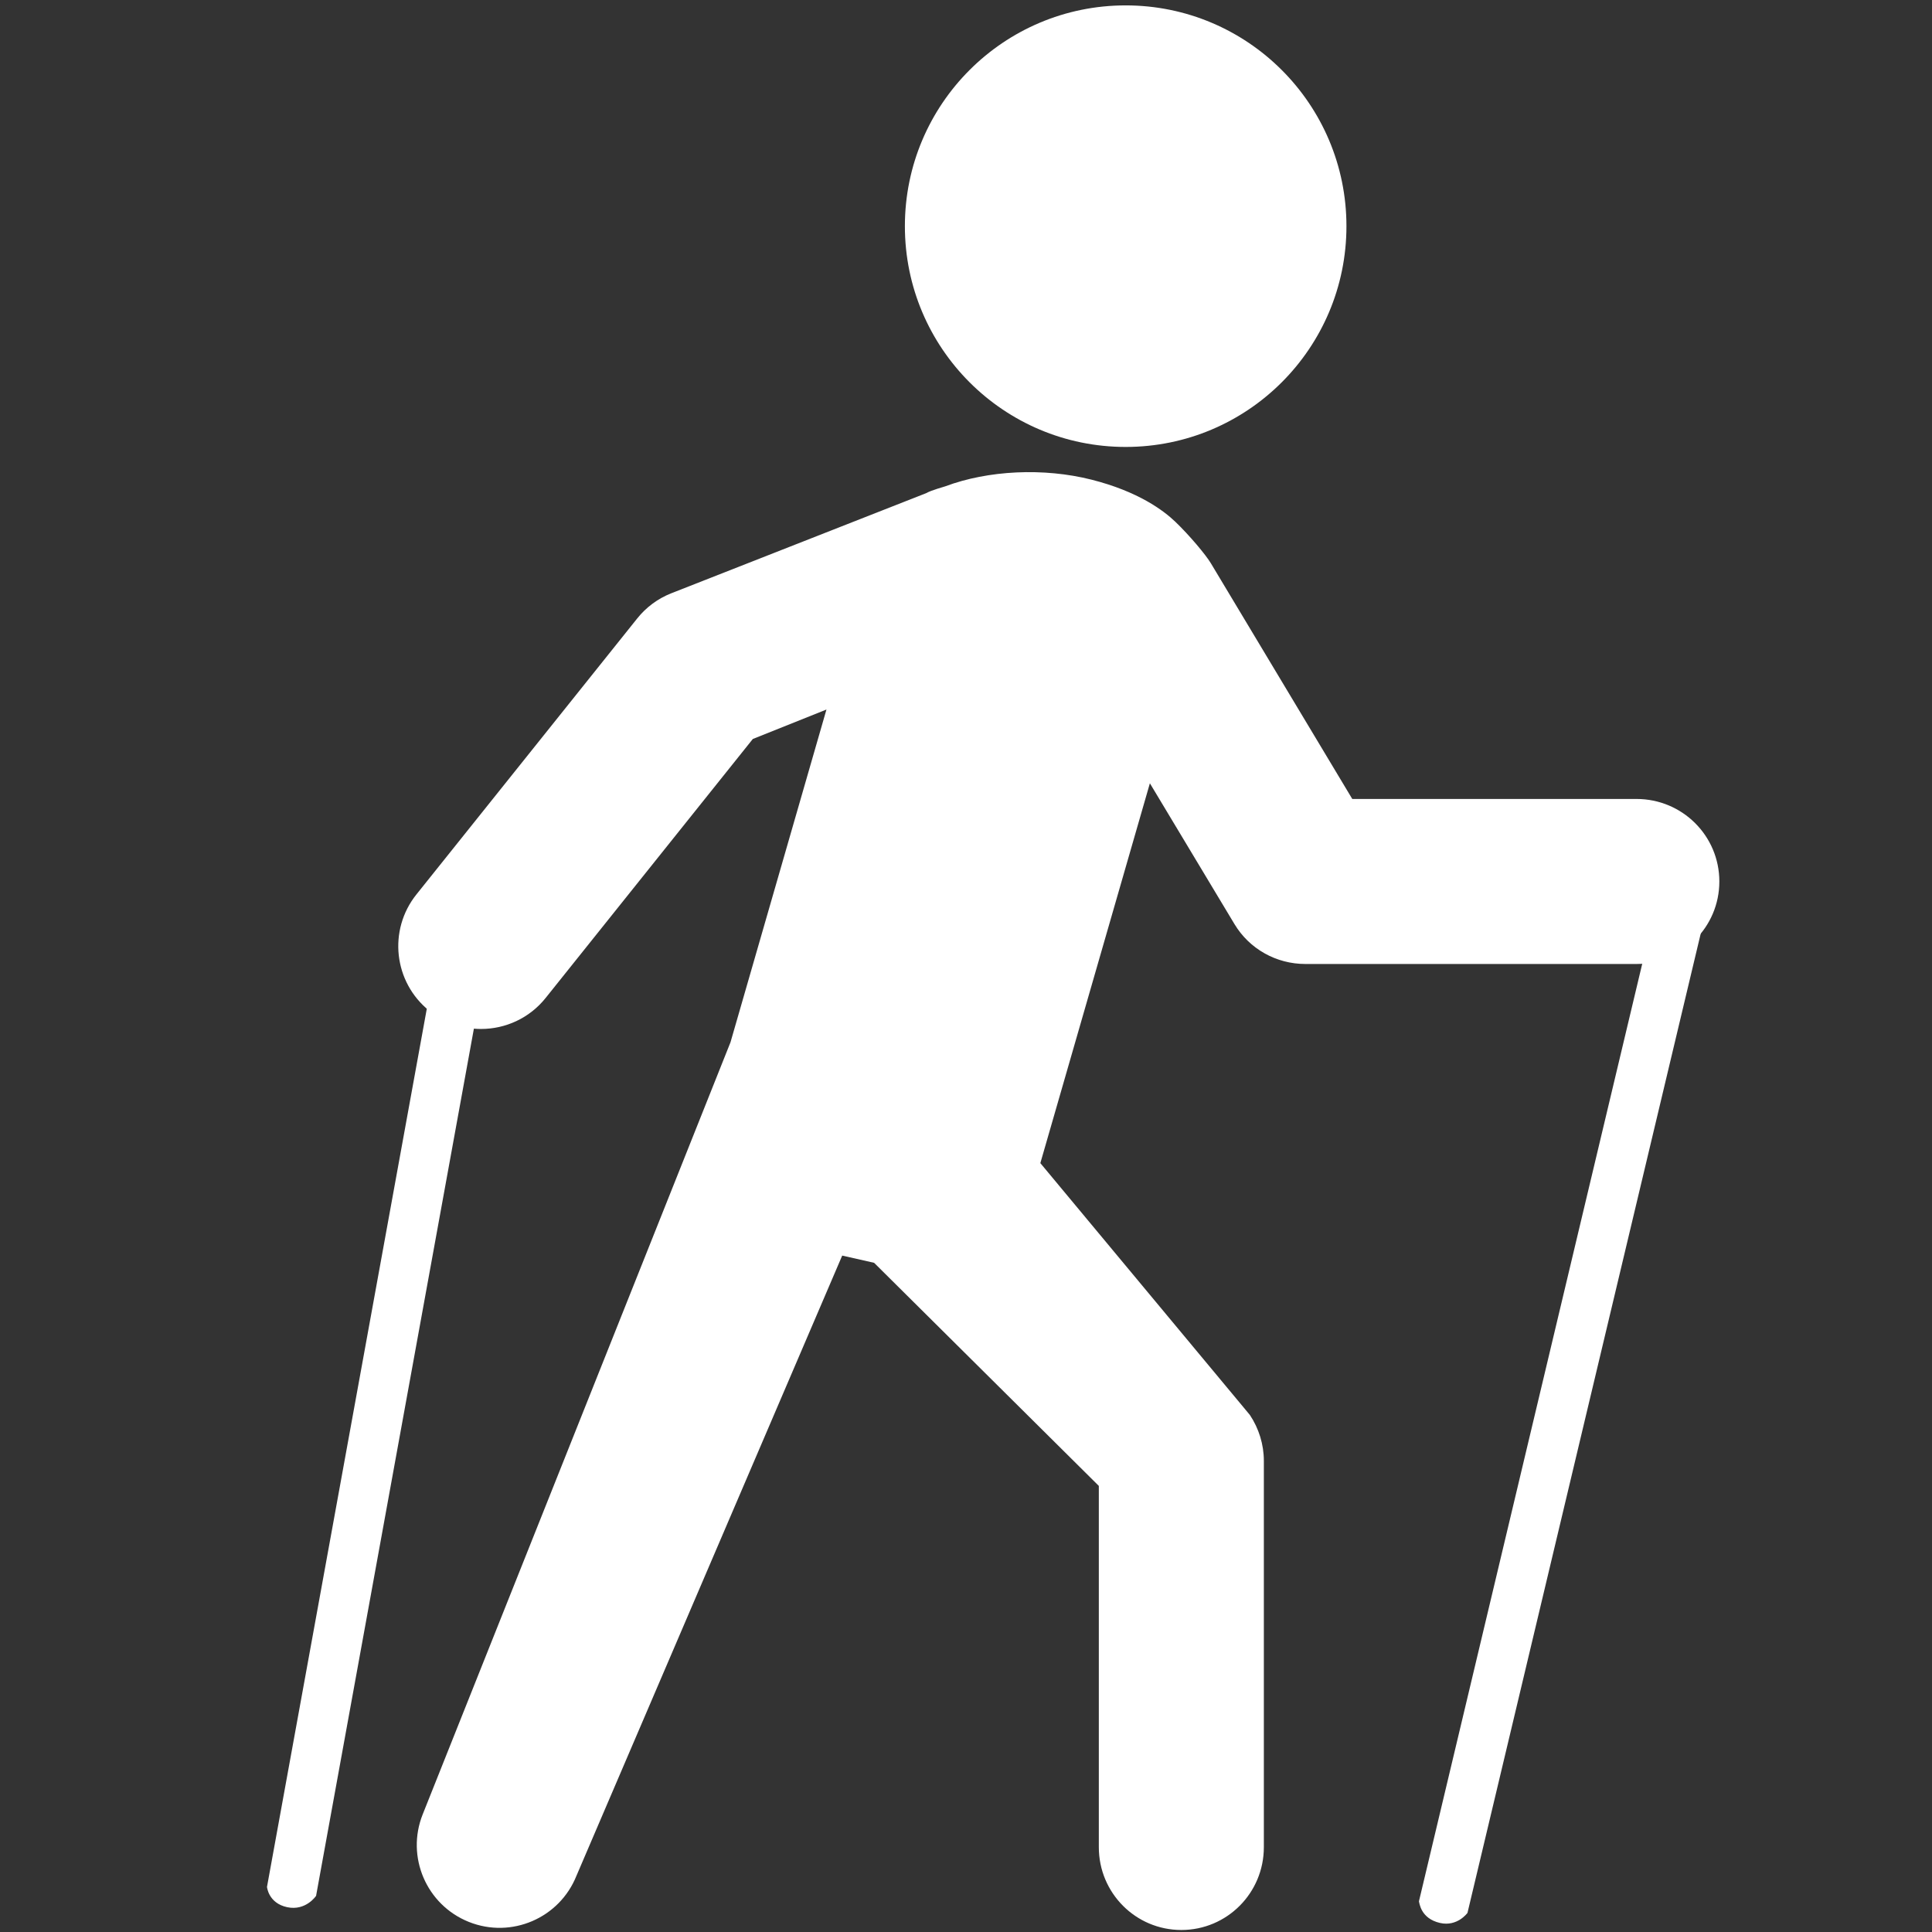 <?xml version="1.0" encoding="utf-8"?>
<!-- Generator: Adobe Illustrator 16.0.0, SVG Export Plug-In . SVG Version: 6.00 Build 0)  -->
<!DOCTYPE svg PUBLIC "-//W3C//DTD SVG 1.1//EN" "http://www.w3.org/Graphics/SVG/1.1/DTD/svg11.dtd">
<svg version="1.1" id="Layer_1" xmlns="http://www.w3.org/2000/svg" xmlns:xlink="http://www.w3.org/1999/xlink" x="0px" y="0px"
	 width="960px" height="960px" viewBox="0 0 960 960" enable-background="new 0 0 960 960" xml:space="preserve">
<rect x="0" y="0" width="960" height="960" fill="#333333" stroke="none"/>
<g>
	<path fill="#FFFFFF" d="M705.063,944.76c0.271,0.906,0.888,8.537,10.437,10.74c8.667,2,13.681-4.996,13.681-4.996l121.634-510.706
		l-24.119-5.745L705.063,944.76z"/>
	<path fill="#FFFFFF" d="M132.667,937.585c0,0,0.666,8.082,10,10.082s14.392-5.643,14.392-5.643l86.088-473.065l-24.39-4.441
		L132.667,937.585z"/>
	<g>
		<path fill="#FFFFFF" d="M559.34,222.082c60.584,0,109.699-49.118,109.699-109.703c0-60.587-49.115-109.701-109.699-109.701
			c-60.59,0-109.706,49.114-109.706,109.701C449.634,172.964,498.75,222.082,559.34,222.082z"/>
		<path fill="#FFFFFF" d="M813.19,397H671.937l-70.305-117.183c-2.499-4.158-10.691-13.928-17.632-20.567
			c-5.75-5.5-18.25-15-41.666-20.917c-23.751-6.001-51.334-4.667-72.667,3.333c0,0-7.38,2.103-9.333,3.333l-126.865,49.832
			c-6.617,2.625-12.427,6.936-16.845,12.48L206.919,444.44c-14.191,17.757-11.327,43.628,6.398,57.824
			c7.611,6.076,16.692,9.025,25.688,9.025c12.08,0,24.026-5.277,32.139-15.43L374.07,367.199l36.594-14.642l-47.677,165.319
			L210.033,901.547c-8.414,21.095,1.859,45.037,22.967,53.454c21.106,8.421,45.038-1.88,53.451-22.972l132.038-308.135l15.851,3.588
			L546,738.342v179.52C546,940.568,564.276,959,587.002,959C609.725,959,628,940.568,628,917.861v-191.98
			c0-8.111-2.461-16.064-6.959-22.814L516.943,577.947l54.426-188.738l42.001,69.913C620.79,471.523,634.179,479,648.634,479H813.19
			c22.712,0,41.141-18.288,41.141-41C854.331,415.29,835.902,397,813.19,397z"/>
	</g>
</g>
</svg>
